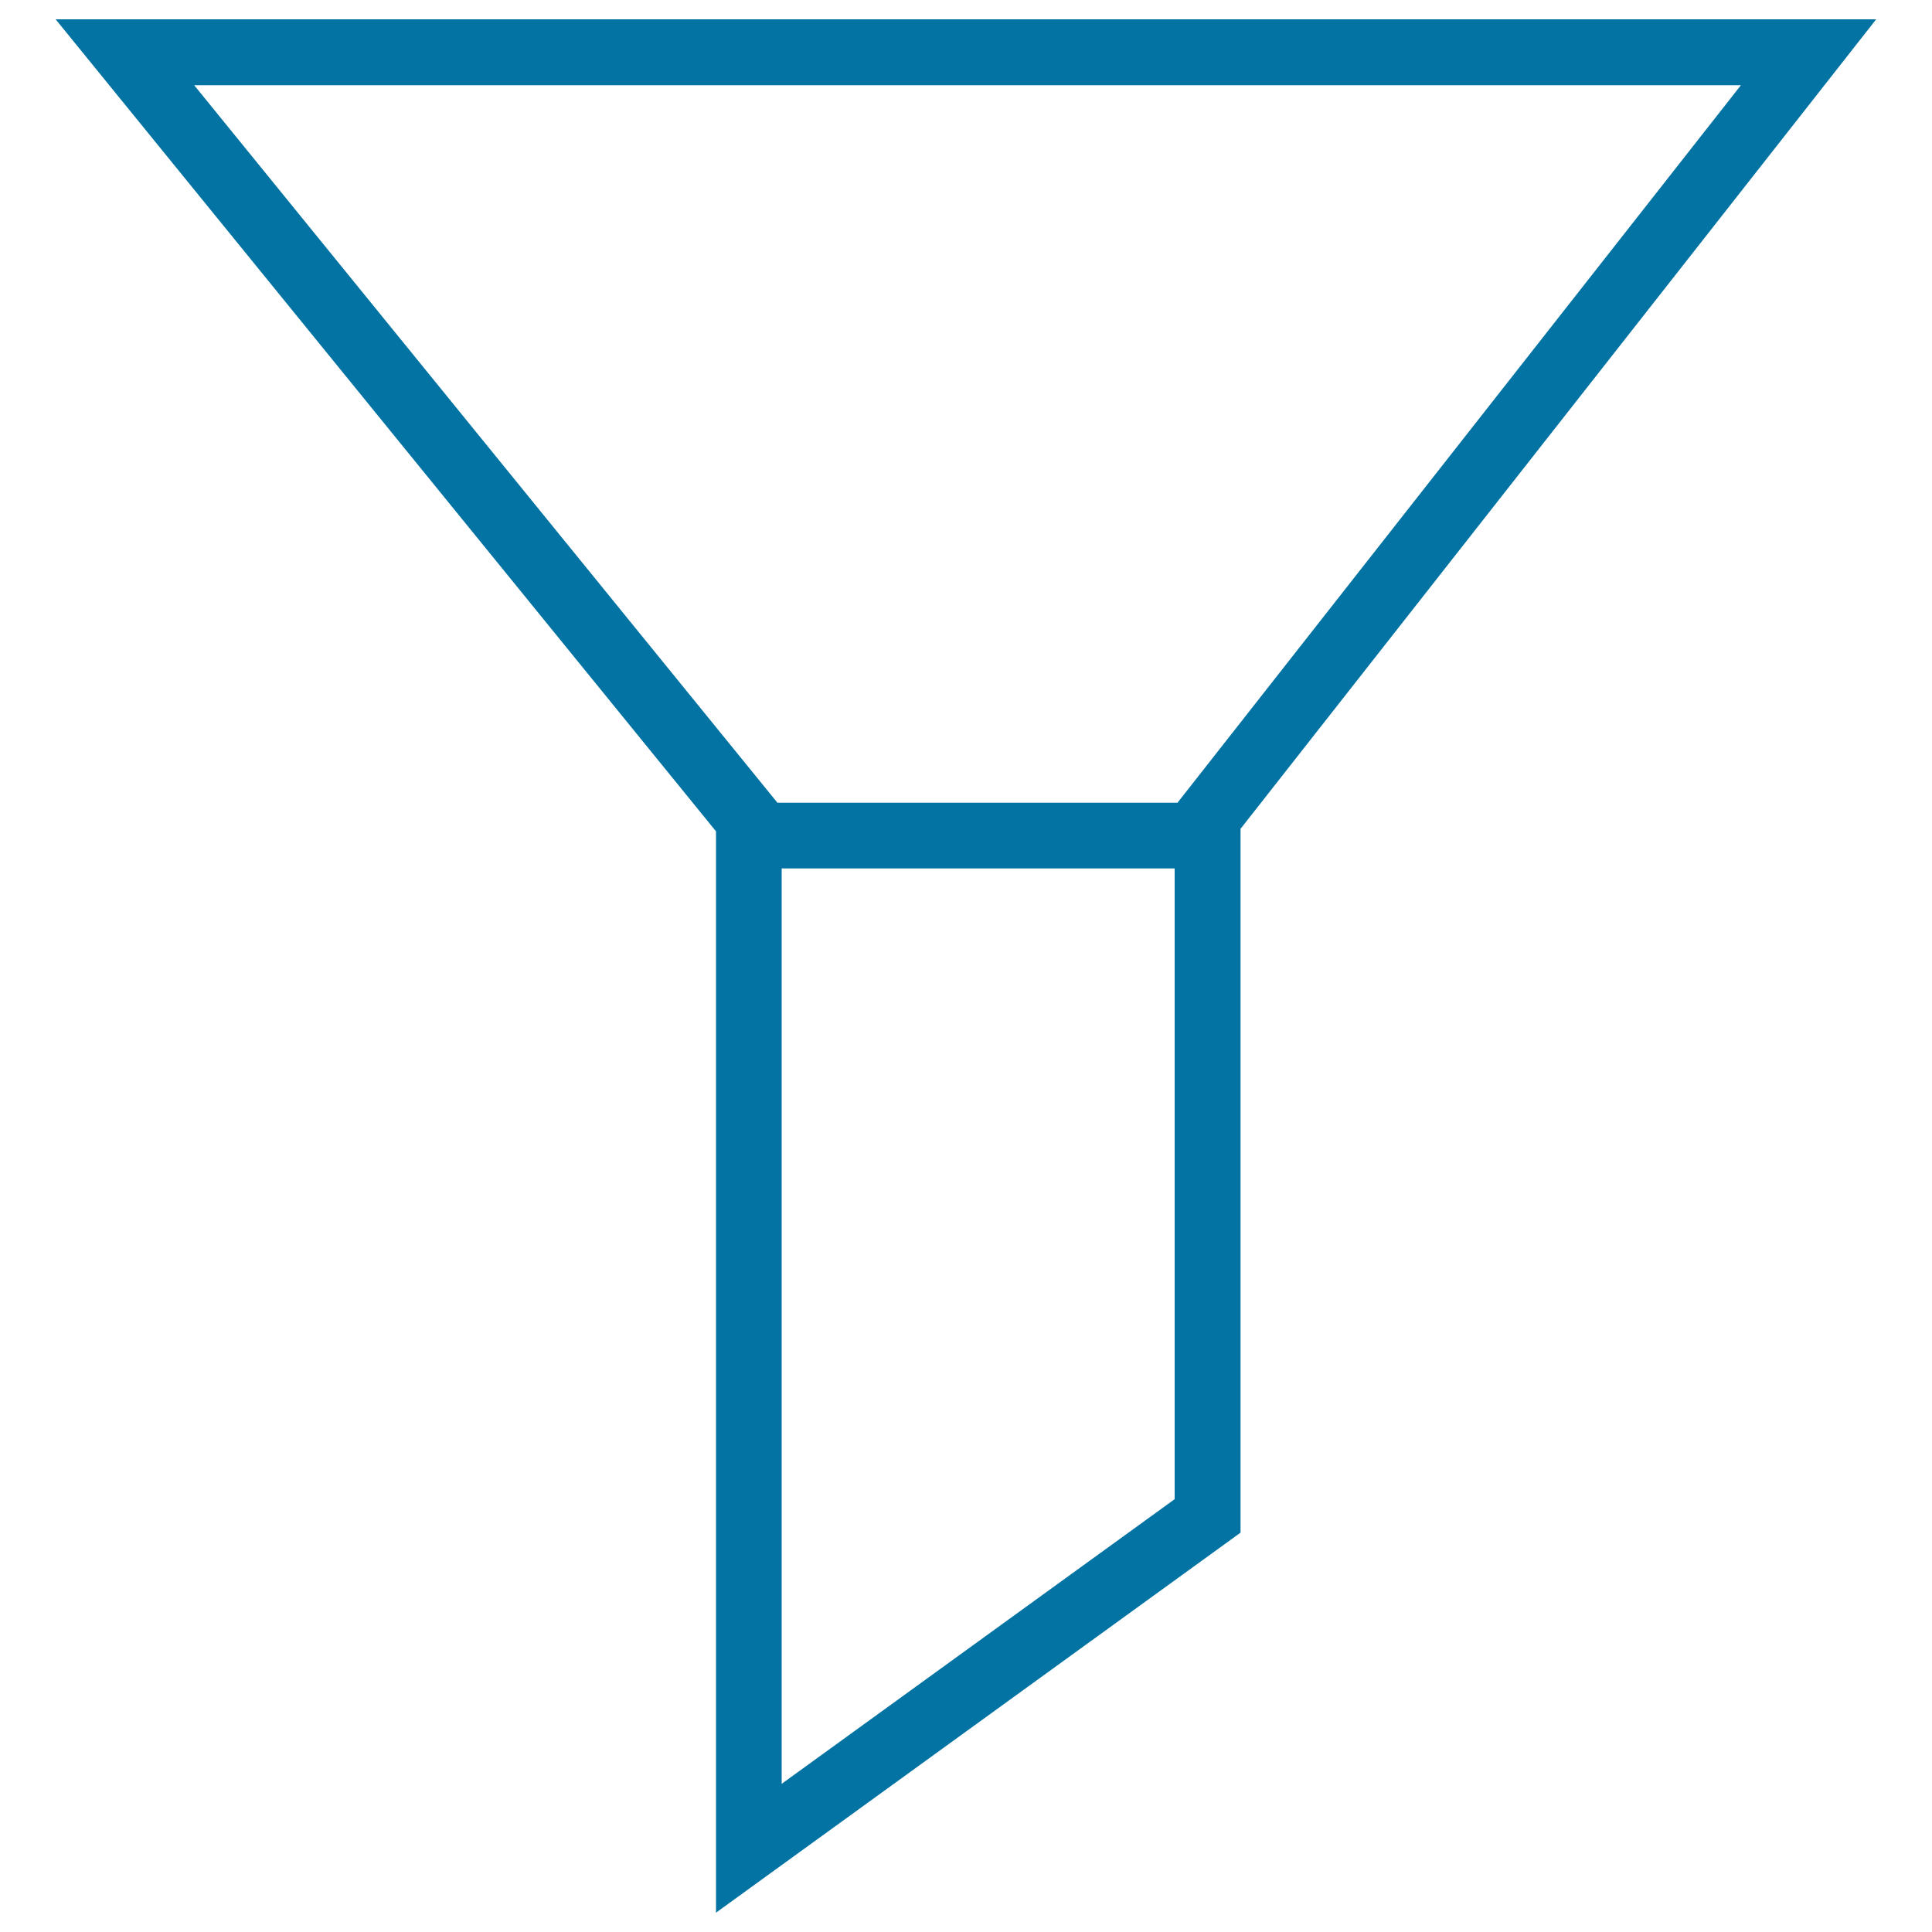 <svg xmlns="http://www.w3.org/2000/svg" viewBox="0 0 1000 1000" style="fill:#0273a2">
<title>Funnel SVG icon</title>
<g><path d="M28.8,10l341.8,420.3V990l271.5-196.7V429l329-419H28.8z M608.1,775.9L404.6,923.3V449.5h203.4V775.9z M610.8,413.8l-1.3,1.7H402.4L100.5,44.1h800.6L610.8,413.8z"/></g>
</svg>
